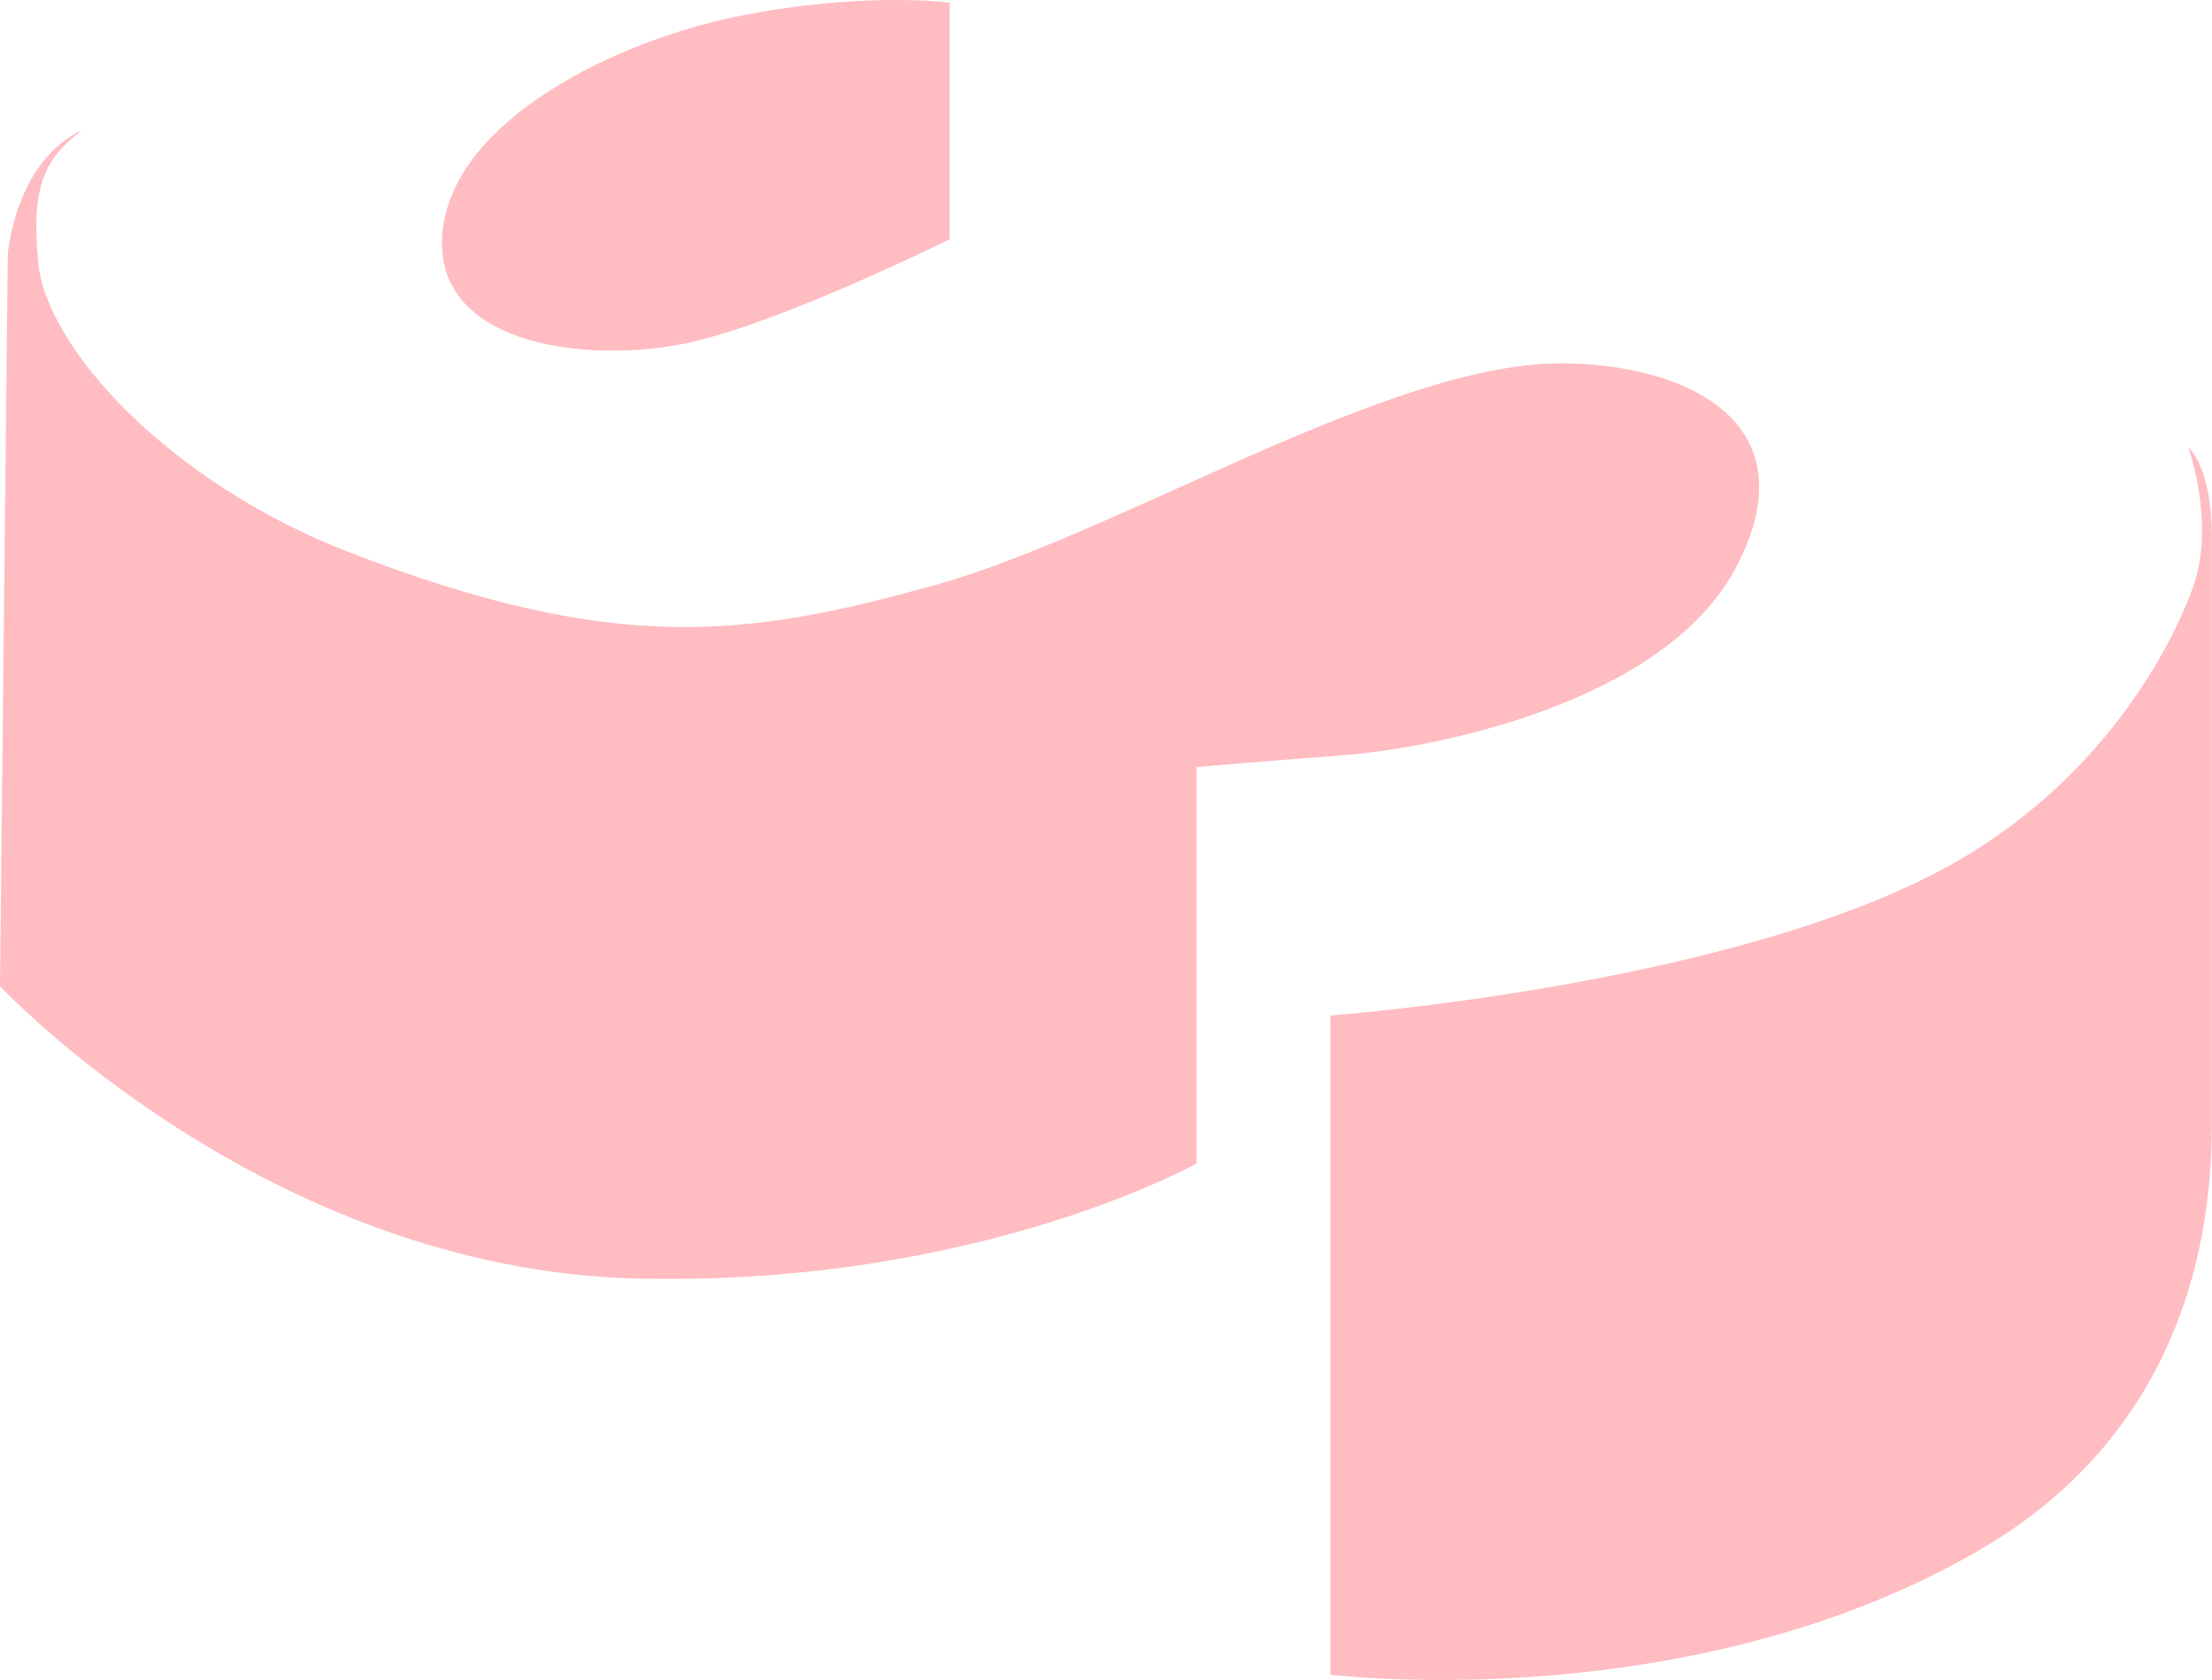 <?xml version="1.0" encoding="UTF-8"?>
<svg id="Ebene_2" data-name="Ebene 2" xmlns="http://www.w3.org/2000/svg" viewBox="0 0 122.4 92.98">
  <defs>
    <style>
      .cls-1 {
        fill: #ffbcc1;
        stroke-width: 0px;
      }
    </style>
  </defs>
  <g id="Ebene_1-2" data-name="Ebene 1">
    <g>
      <path class="cls-1" d="m4.53,7.21c-2.01,1.56-2.84,2.98-2.41,7.35.47,4.78,7.34,12.18,17.16,15.99,14.88,5.77,22.2,4.67,32.39,1.85s25.12-12.29,34.68-12.29c6.93,0,13.9,3.25,9.74,11.24-4,7.67-17.09,10.09-21.68,10.44-4.59.35-8.2.66-8.2.66v21.94s-12.1,6.79-30.85,6.37C14.7,70.31,0,54.58,0,54.58L.43,14.07s.4-5.13,4.1-6.86Z"/>
      <path class="cls-1" d="m52.55.15v13.09s-9.81,4.87-14.89,5.82c-5.68,1.06-13.89-.13-13.16-6.35.73-6.21,9.79-10.46,16.15-11.77,7.06-1.45,11.9-.79,11.9-.79Z"/>
      <path class="cls-1" d="m121.09,24.77s1.53,4.25.25,7.75c-1.51,4.16-5.75,11.37-14.15,15.75-12.16,6.35-33.58,7.93-33.58,7.93v36.48s20.01,2.49,36.15-7.03c7.89-4.66,12.63-12.53,12.63-23.44V29.71c0-3.94-1.31-4.95-1.31-4.95Z"/>
    </g>
  </g>
</svg>